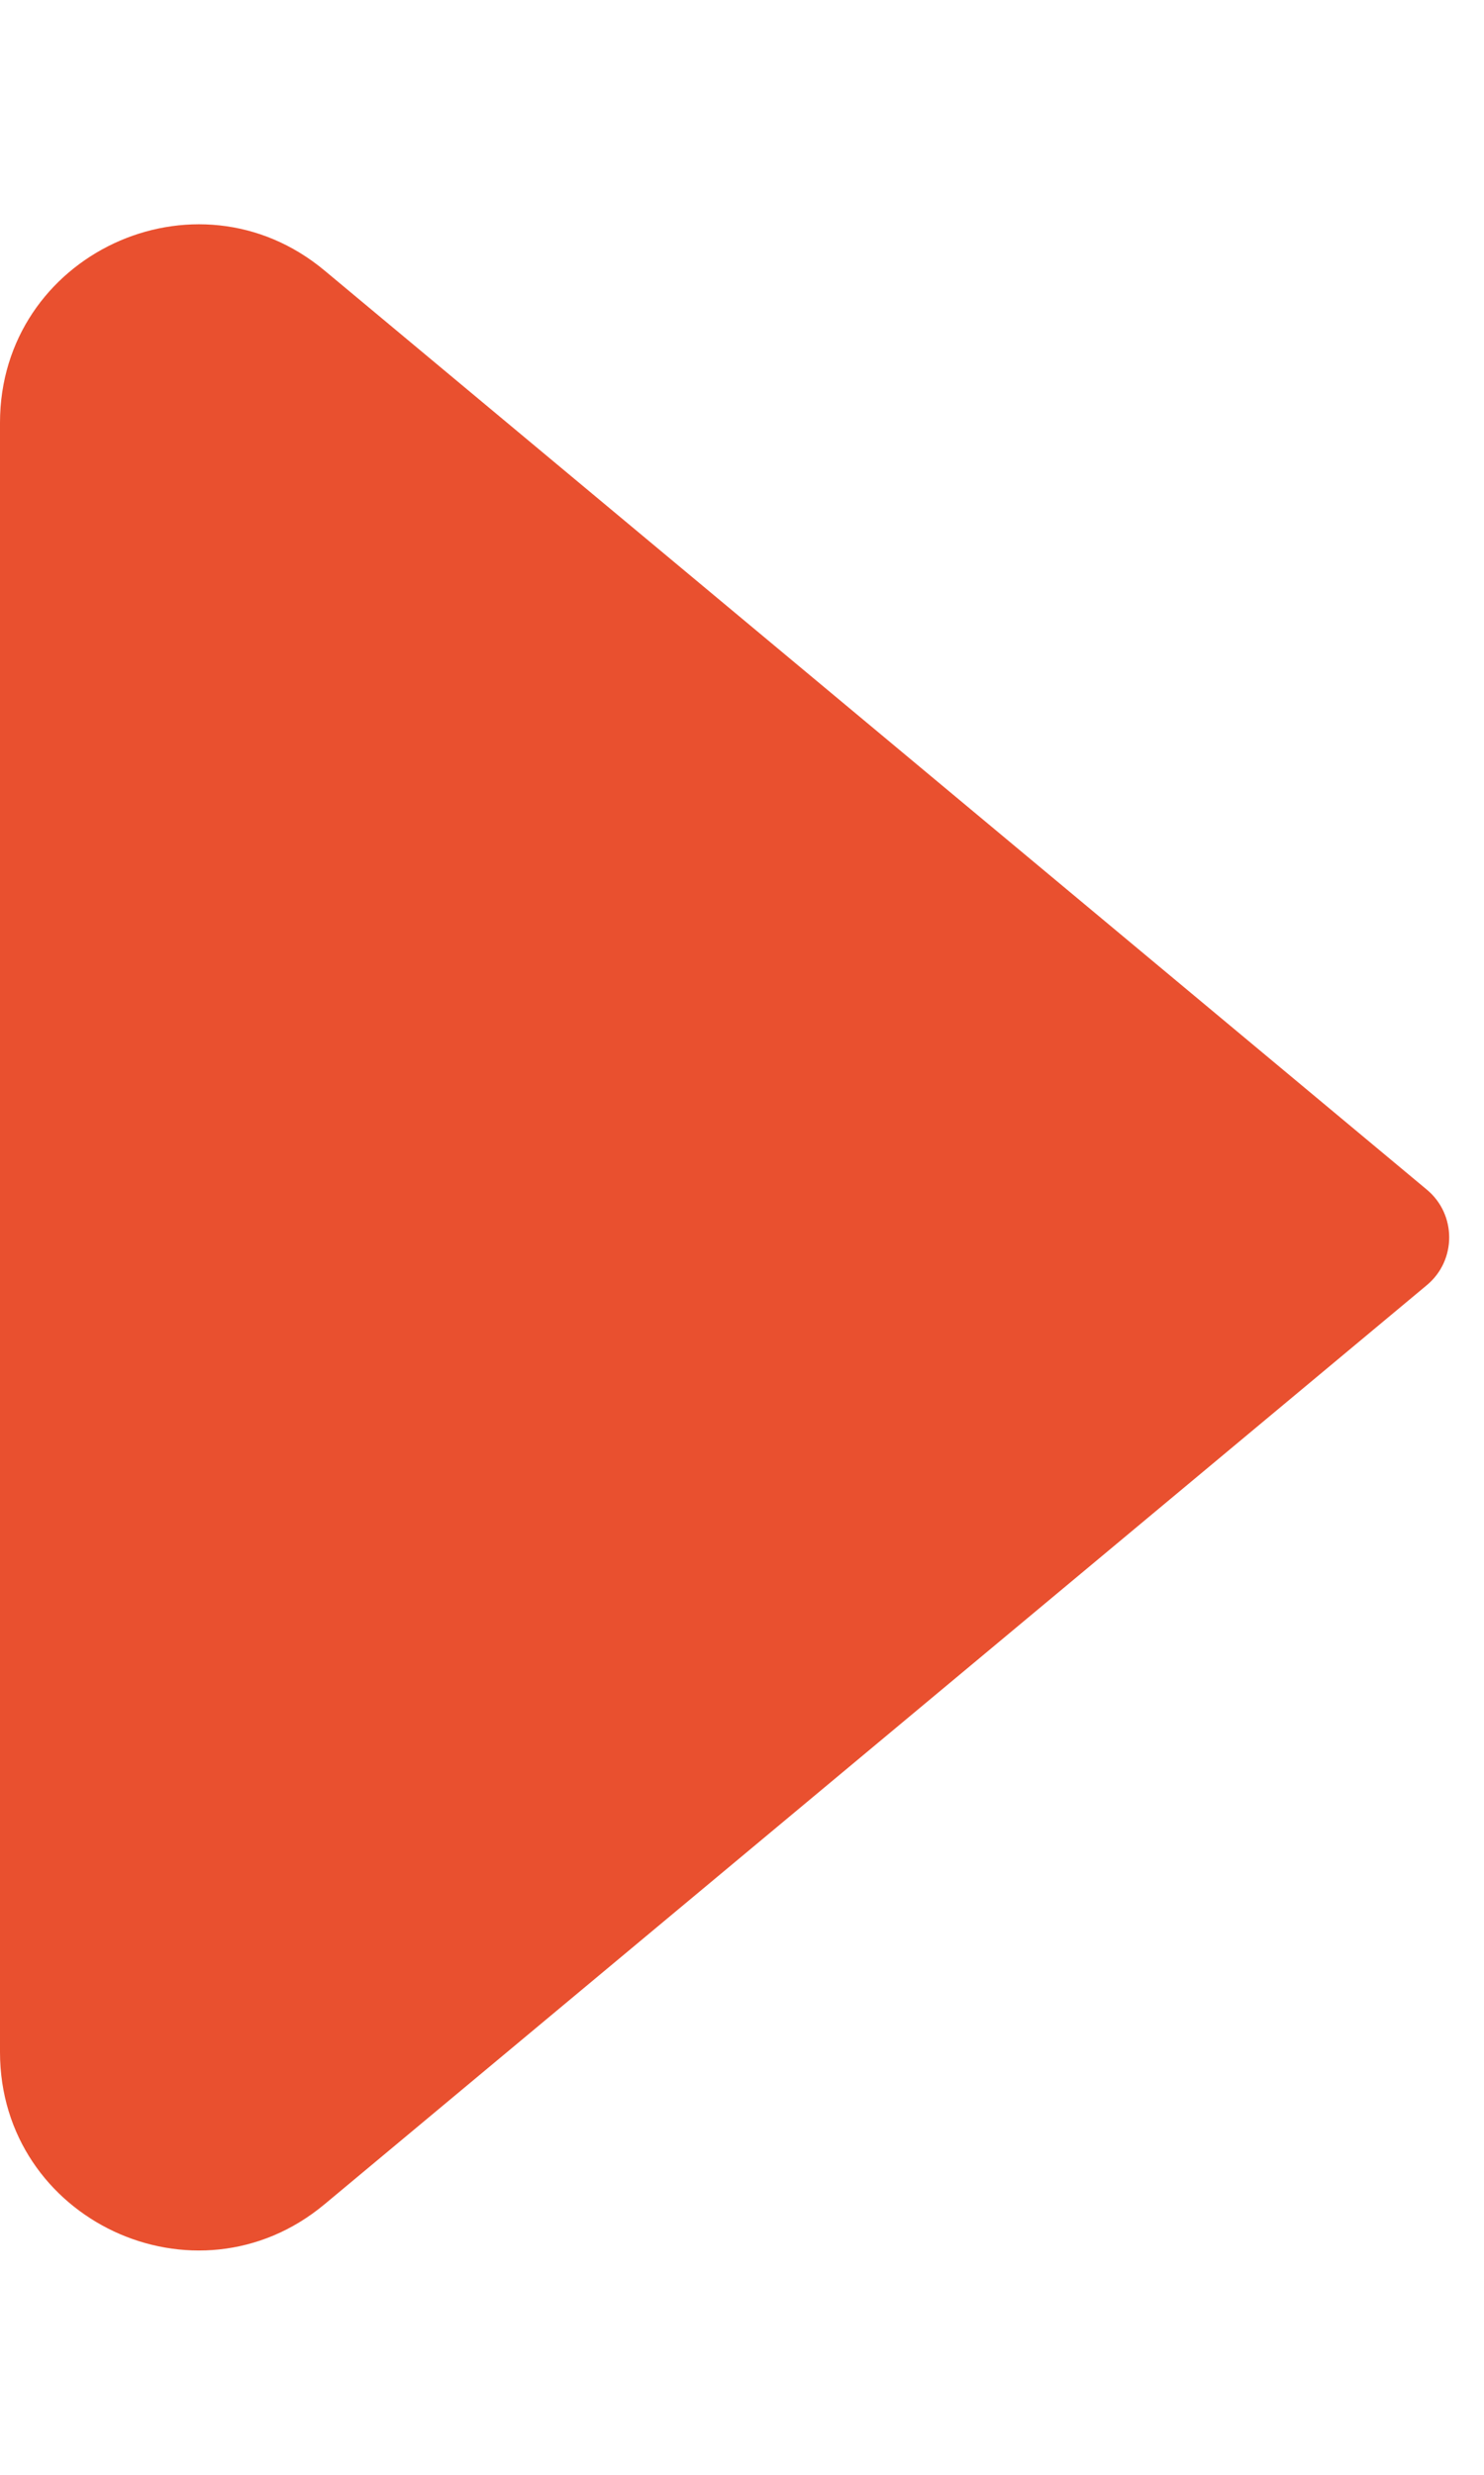<svg width="6" height="10" viewBox="0 0 6 10" fill="none" xmlns="http://www.w3.org/2000/svg">
<path d="M5.77 4.808L1.312 1.093C0.791 0.659 0 1.03 0 1.708V8.292C0 8.97 0.791 9.341 1.312 8.907L5.77 5.192C5.889 5.092 5.889 4.908 5.77 4.808Z" fill="#E9502F"/>
</svg>
